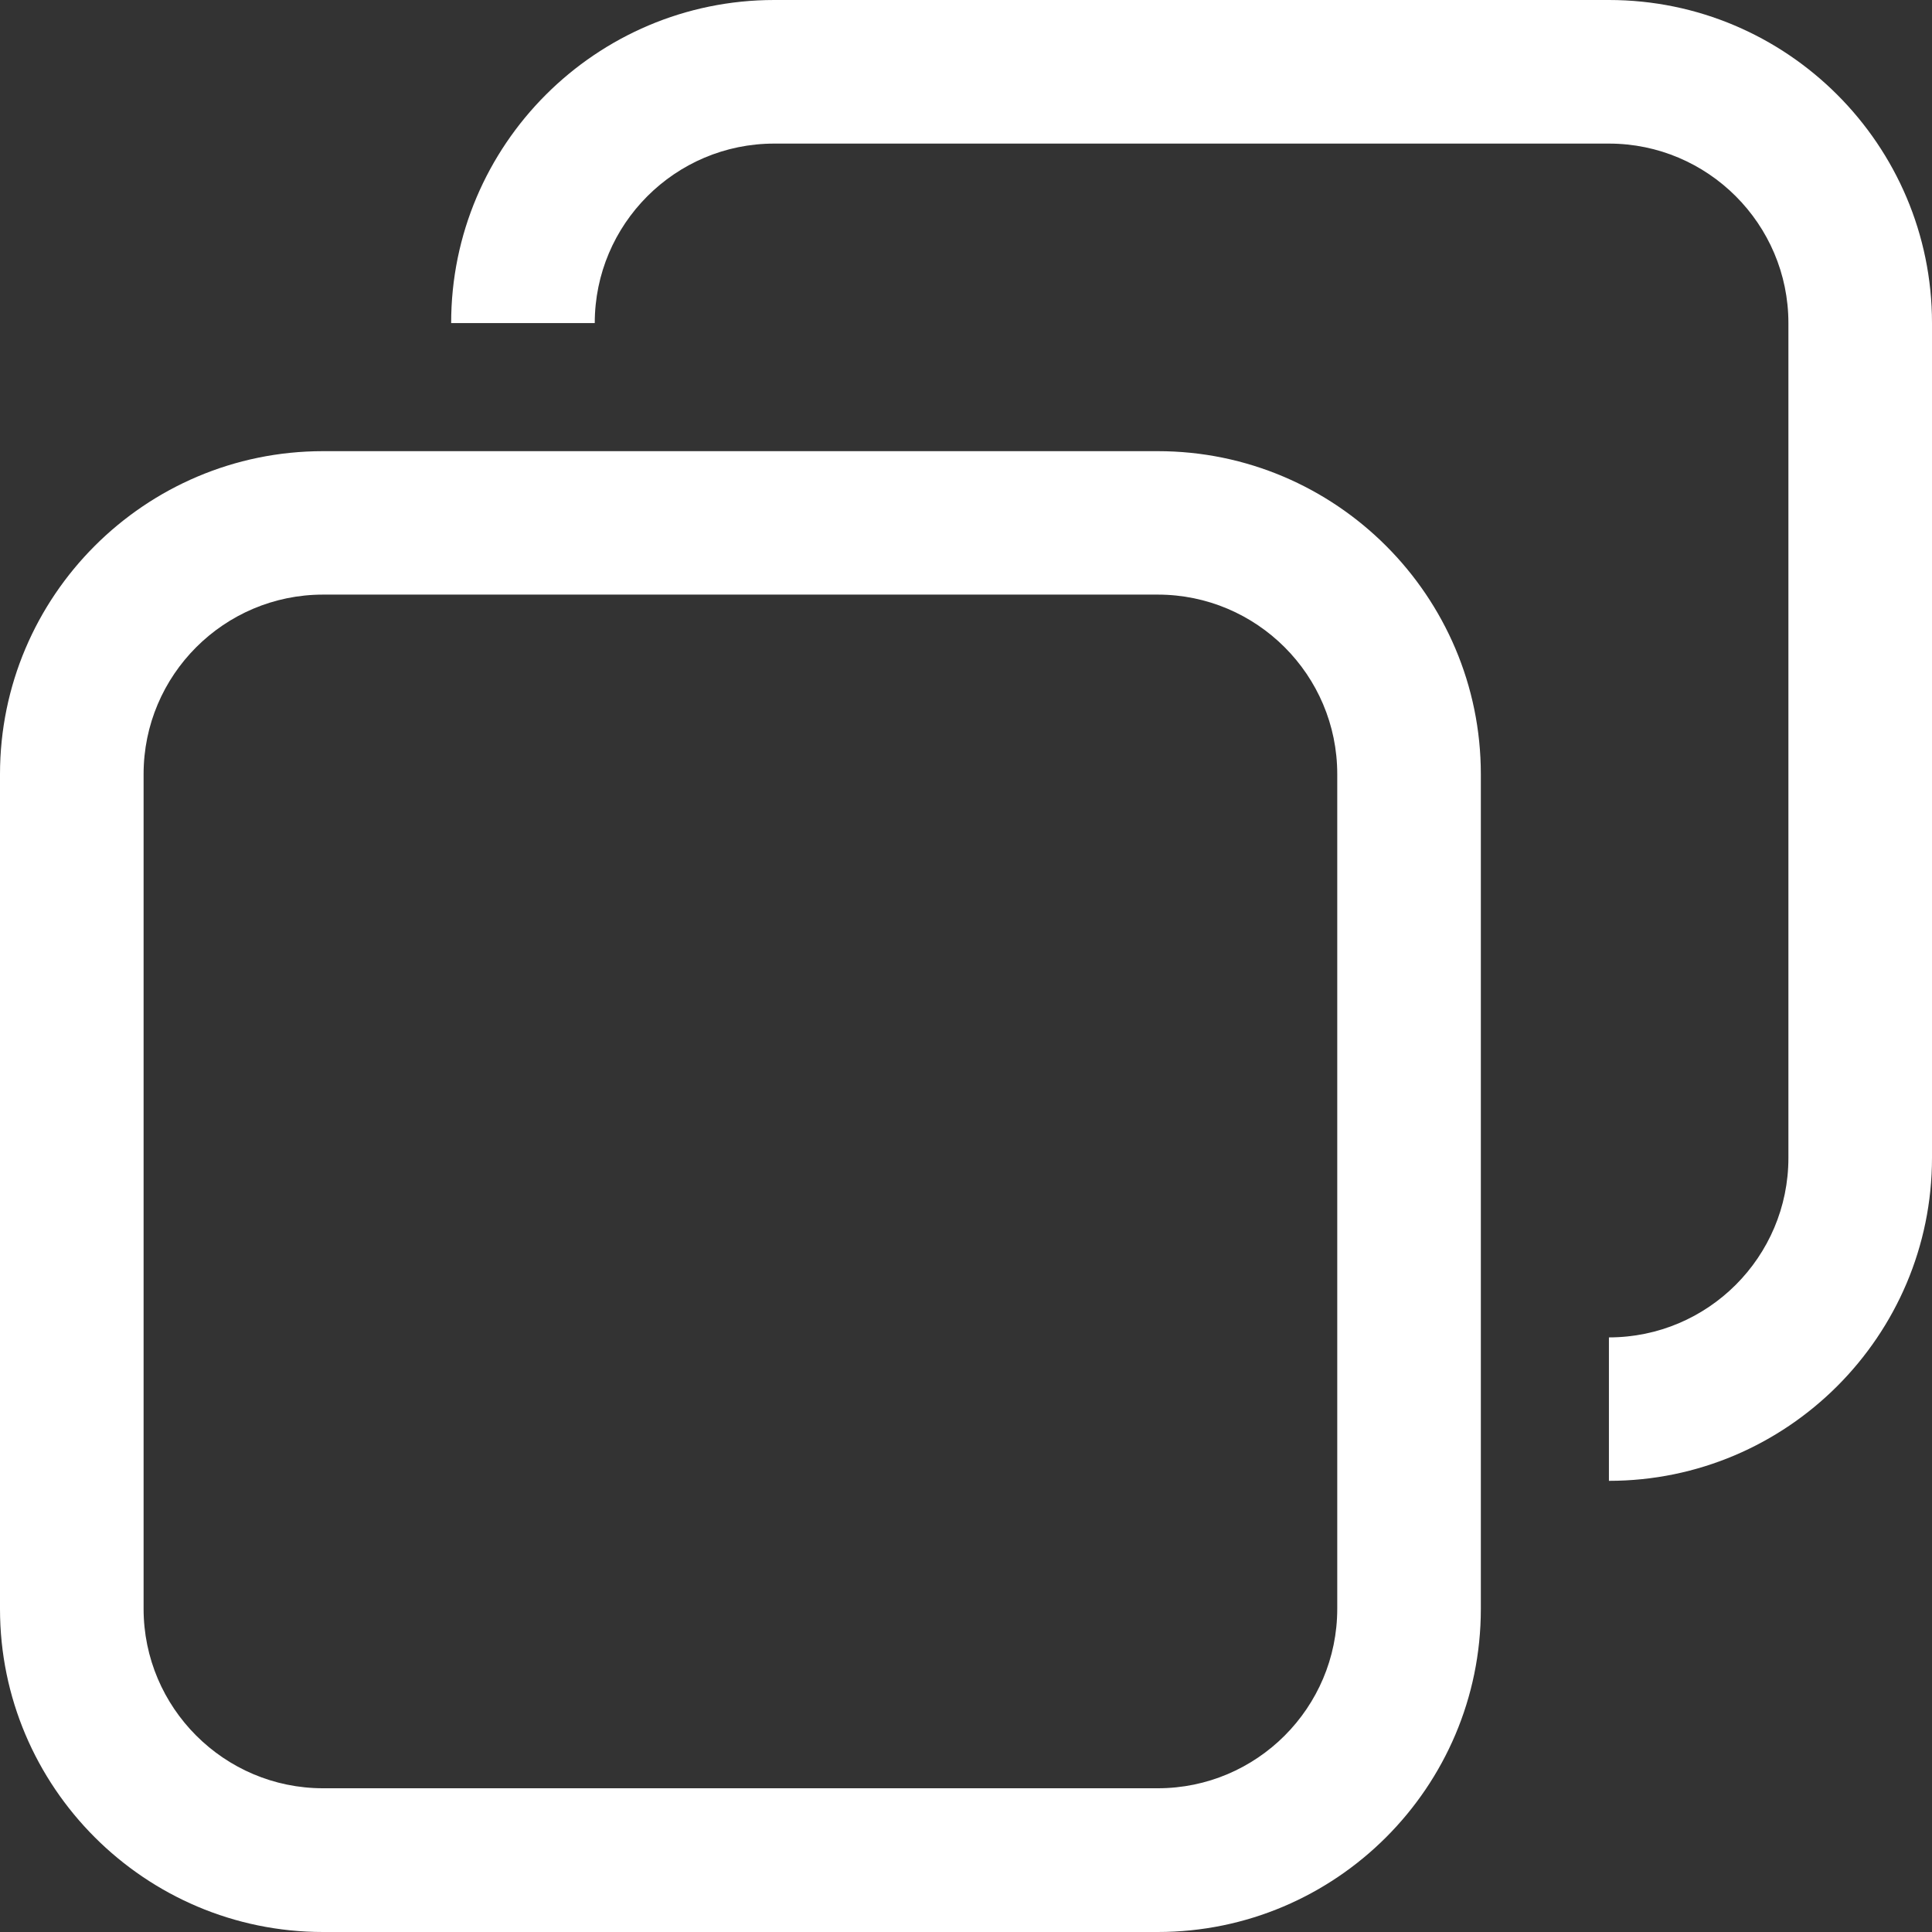 <?xml version="1.0" encoding="UTF-8"?>
<svg id="Layer_2" xmlns="http://www.w3.org/2000/svg" viewBox="0 0 134.55 134.55">
  <rect x="0" y="0" width="134.55" height="134.55" fill="#333333" stroke="none"/>
  <defs>
    <style>
      .cls-1 {
        fill: #fff;
      }
    </style>
  </defs>
  <g id="Layer_1-2" data-name="Layer_1">
    <path class="cls-1" d="M80.63,134.55H22.5c-12.41,0-22.5-10.1-22.5-22.5v-58.13c0-12.41,10.1-22.5,22.5-22.5h58.13c12.41,0,22.5,10.1,22.5,22.5v58.13c0,12.41-10.1,22.5-22.5,22.5ZM22.5,41.41c-6.9,0-12.5,5.61-12.5,12.5v58.13c0,6.89,5.61,12.5,12.5,12.5h58.13c6.9,0,12.5-5.61,12.5-12.5v-58.13c0-6.9-5.61-12.5-12.5-12.5H22.5Z"/>
    <path class="cls-1" d="M112.05,103.14v-10c6.9,0,12.5-5.61,12.5-12.5V22.5c0-6.89-5.61-12.5-12.5-12.5h-58.13c-6.9,0-12.5,5.61-12.5,12.5h-10C31.41,10.1,41.51,0,53.92,0h58.13c12.41,0,22.5,10.1,22.5,22.5v58.13c0,12.41-10.1,22.5-22.5,22.5Z"/>
  </g>
</svg>